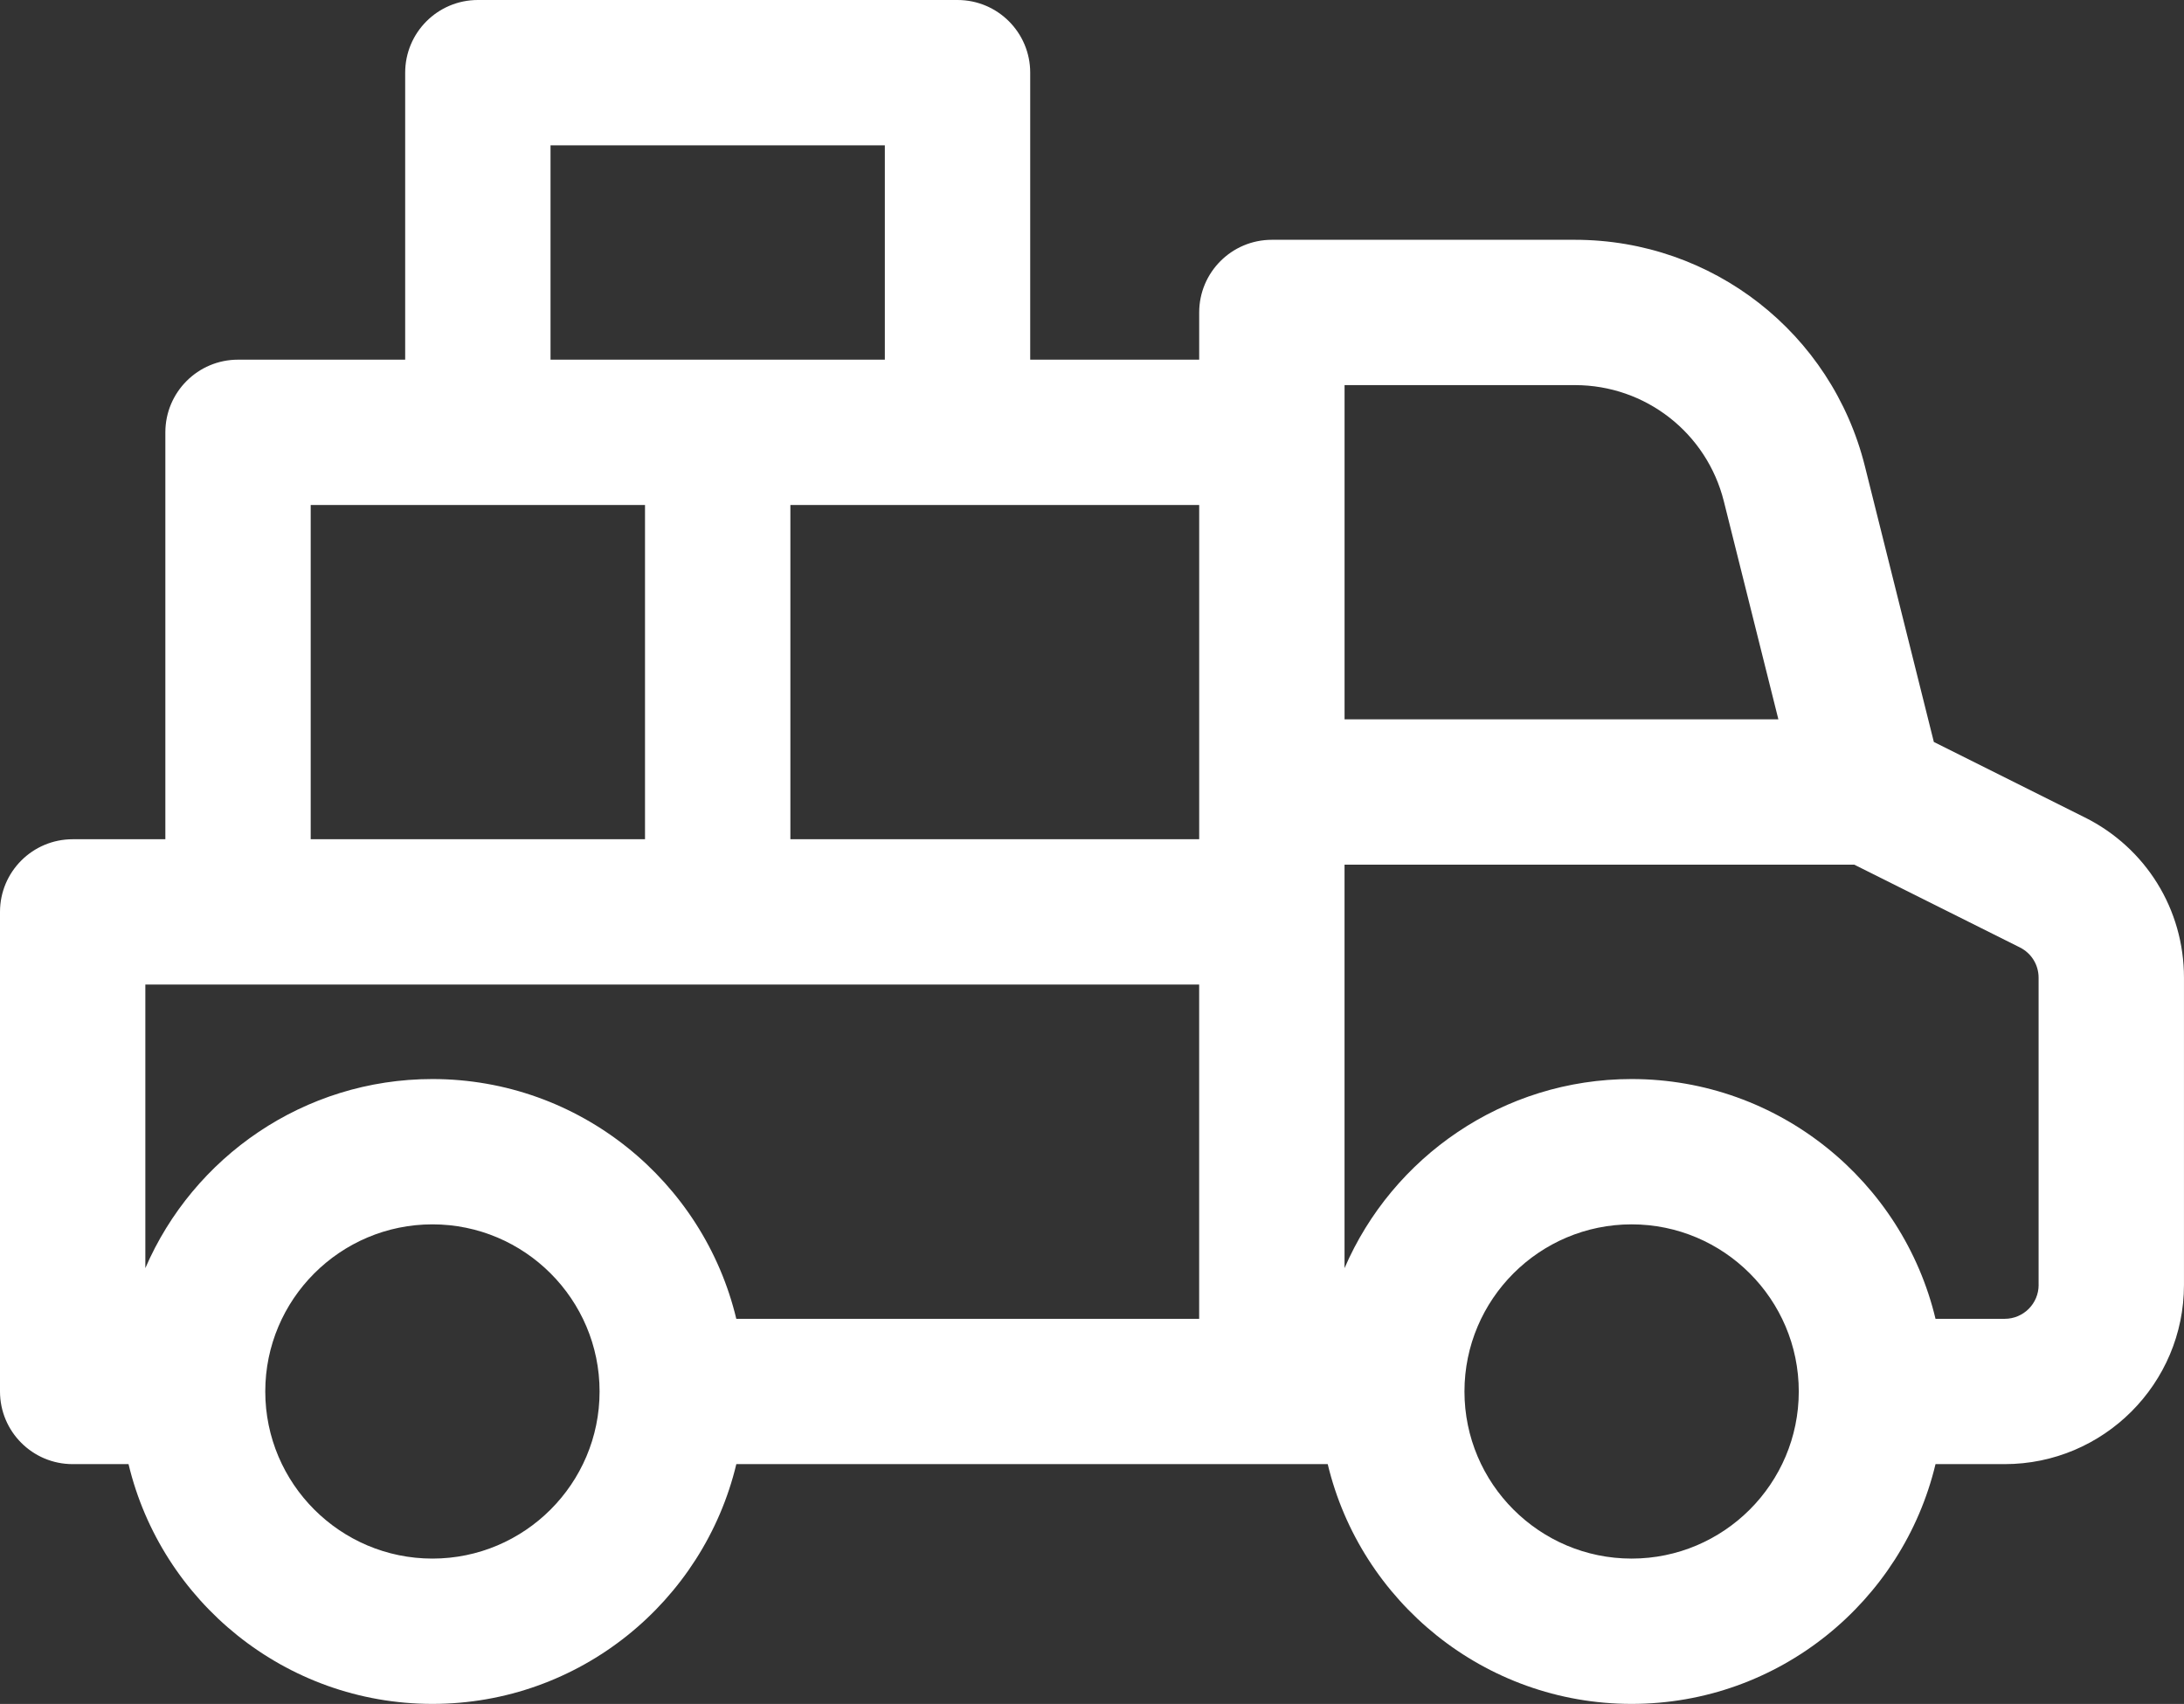 <?xml version="1.0" encoding="UTF-8"?>
<svg id="Capa_1" data-name="Capa 1" xmlns="http://www.w3.org/2000/svg" viewBox="0 0 800.01 624.3">
  <rect x="0" y="0" width="800.01" height="624.3" fill="#333333" stroke="none"/>
  <defs>
    <style>
      .cls-1 {
        fill: #fff;
      }
    </style>
  </defs>
  <path class="cls-1" d="M763.69,299.5l-55.31-27.65-25.27-101.07c-12.2-48.82-55.87-82.92-106.2-82.92h-111.02c-14.7,0-26.62,11.92-26.62,26.62v17.3h-61.9V26.62c0-14.7-11.92-26.62-26.62-26.62h-175.71c-14.7,0-26.62,11.92-26.62,26.62v105.16h-61.23c-14.7,0-26.62,11.92-26.62,26.62v149.09H26.62c-14.7,0-26.62,11.92-26.62,26.62v175.71c0,14.7,11.92,26.62,26.62,26.62h20.46c12.04,50.32,57.36,87.85,111.32,87.85s99.28-37.53,111.32-87.85h216.63c12.04,50.32,57.36,87.85,111.32,87.85s99.28-37.53,111.32-87.85h25.34c36.21,0,65.67-29.46,65.67-65.67v-112.54c0-25.04-13.92-47.54-36.32-58.74ZM492.51,141.1h84.4c25.85,0,48.28,17.51,54.55,42.59l19.97,79.87h-158.91v-122.46h0ZM439.27,307.49h-149.75v-122.46h149.75v122.46ZM201.66,53.25h122.46v78.53h-122.46V53.25ZM113.81,185.03h122.46v122.46h-122.46v-122.46ZM158.4,571.05c-33.76,0-61.23-27.47-61.23-61.23s27.47-61.23,61.23-61.23,61.23,27.47,61.23,61.23-27.47,61.23-61.23,61.23ZM158.4,395.35c-47.08,0-87.6,28.57-105.16,69.28v-103.89h386.02v122.46h-169.55c-12.04-50.32-57.36-87.85-111.32-87.85ZM597.67,571.05c-33.76,0-61.23-27.47-61.23-61.23s27.47-61.23,61.23-61.23,61.23,27.47,61.23,61.23-27.47,61.23-61.23,61.23ZM746.76,470.78c0,6.85-5.57,12.42-12.43,12.42h-25.34c-12.03-50.32-57.36-87.85-111.32-87.85-47.08,0-87.6,28.57-105.16,69.28v-147.82h186.73l60.64,30.31c4.24,2.12,6.87,6.38,6.87,11.11v112.54h0Z"/>
</svg>